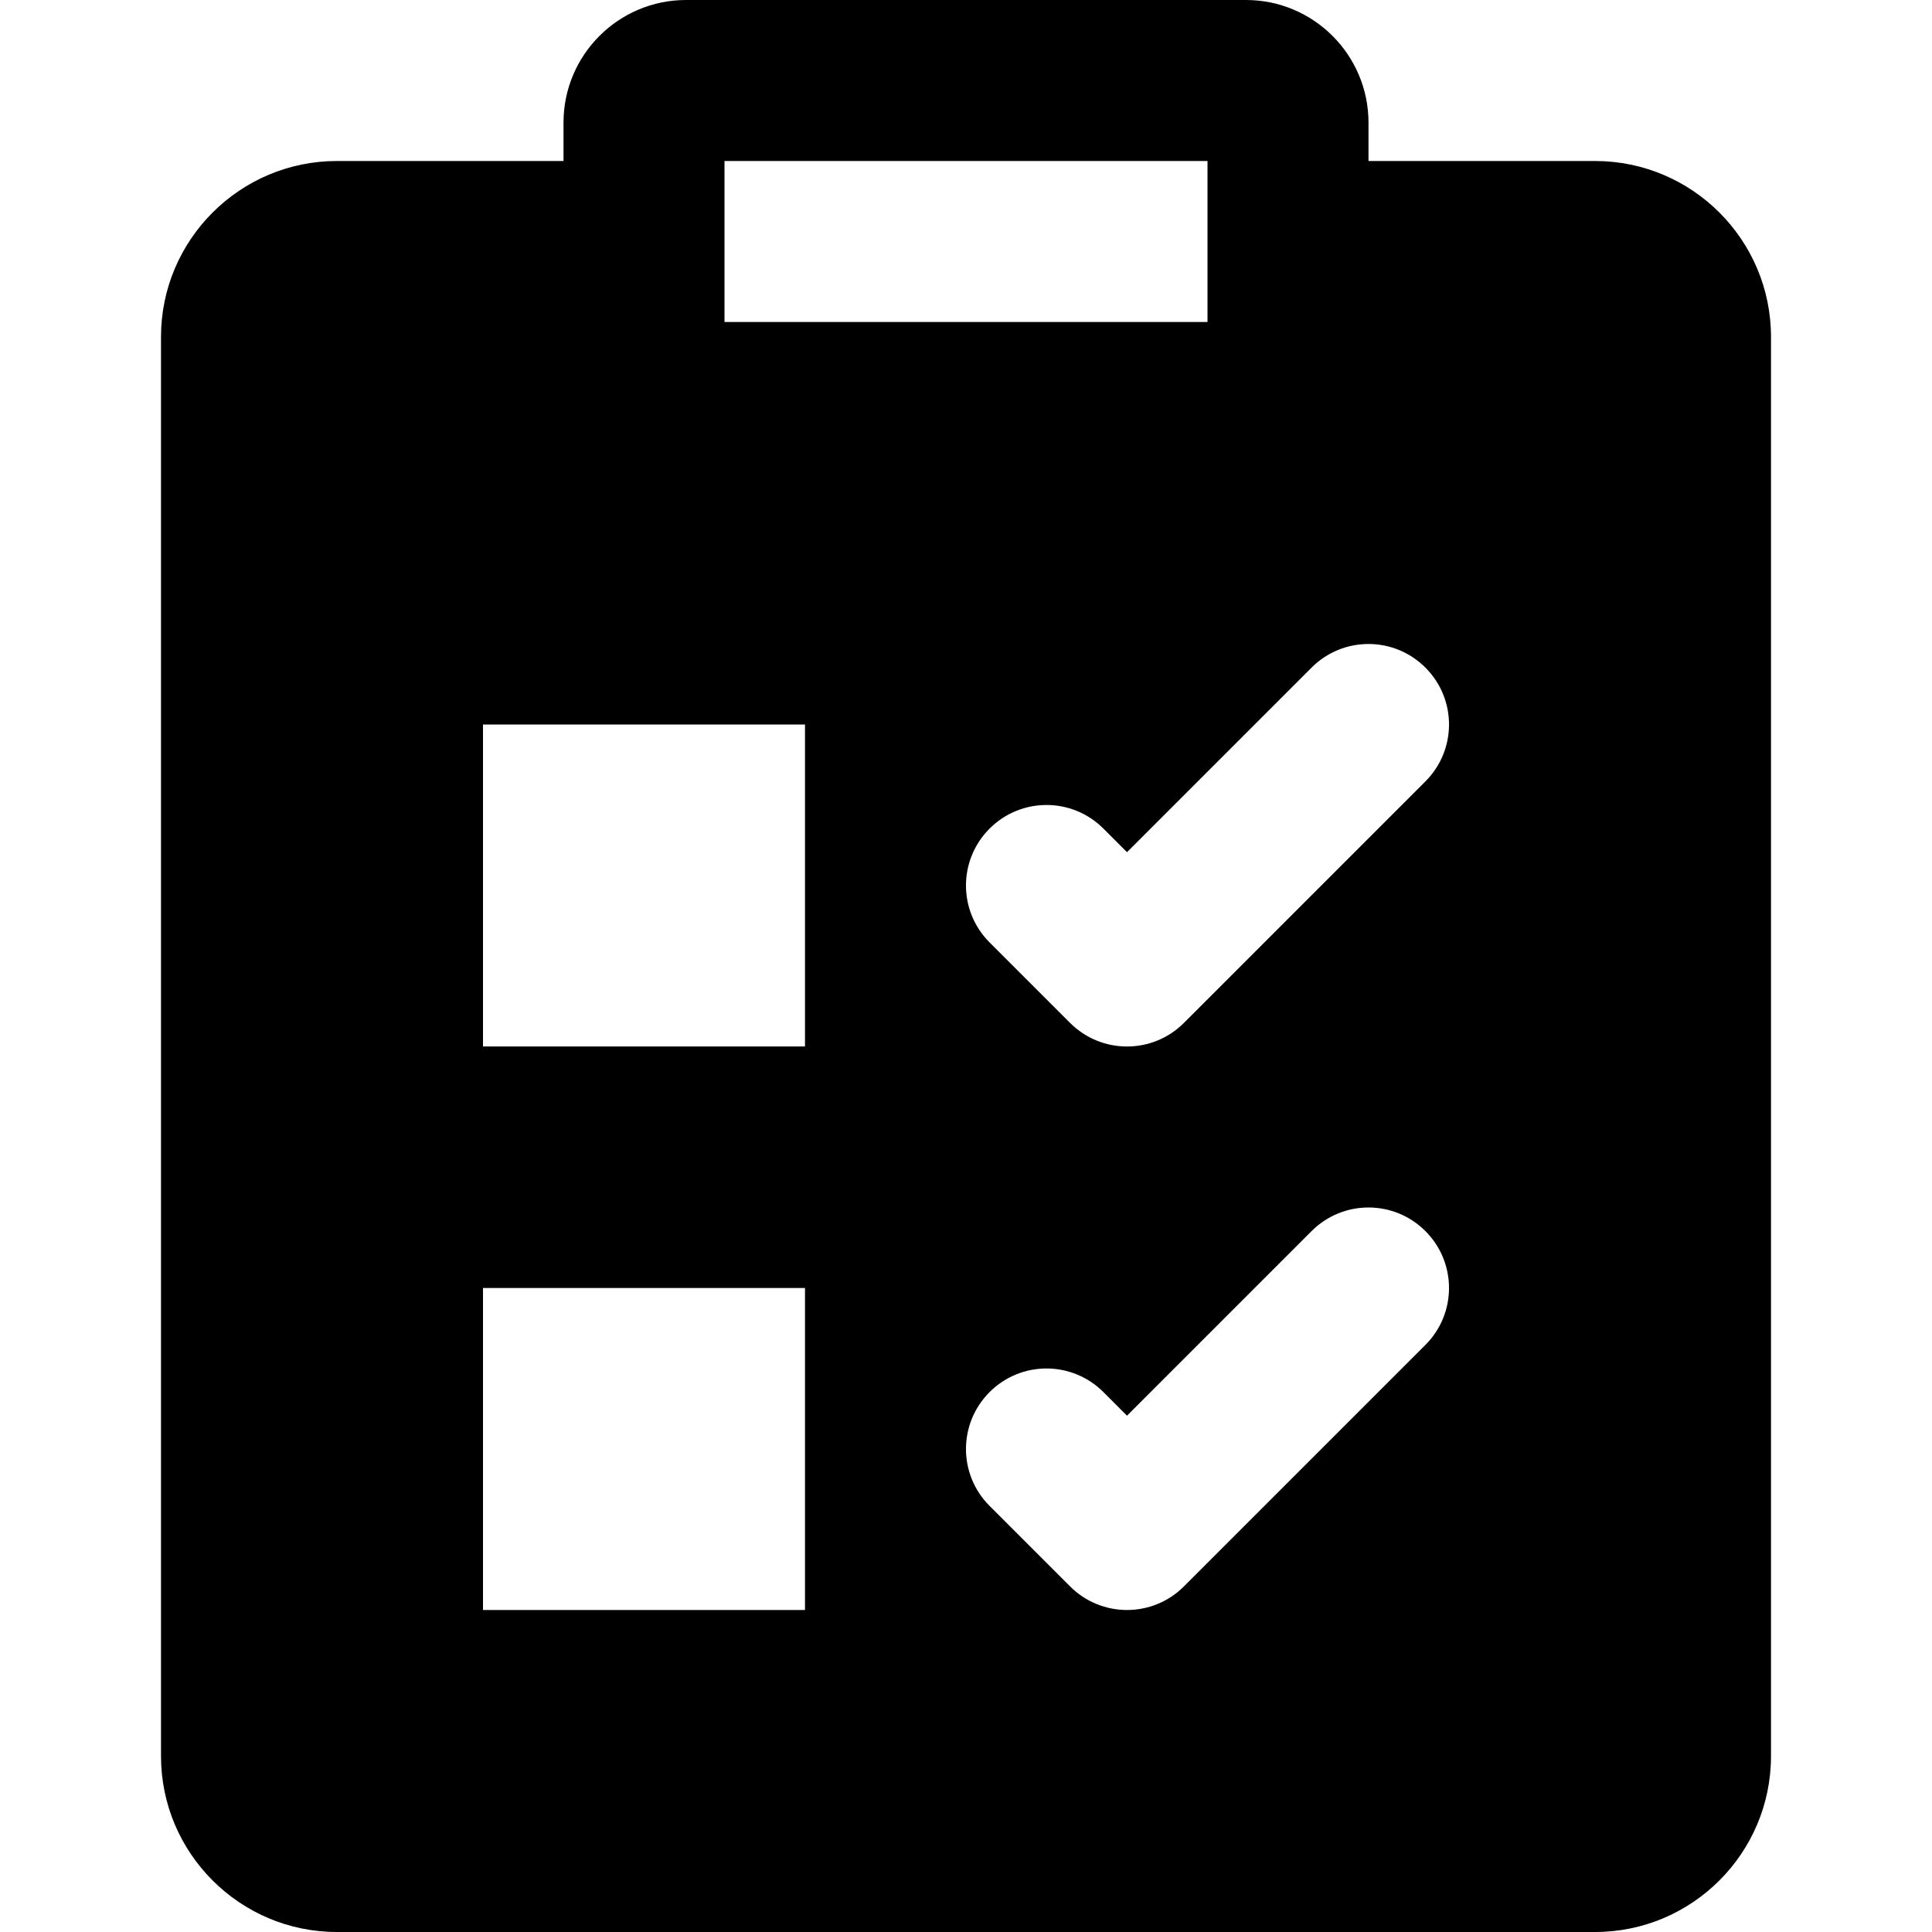 <?xml version="1.0" encoding="iso-8859-1"?>
<!-- Uploaded to: SVG Repo, www.svgrepo.com, Generator: SVG Repo Mixer Tools -->
<svg fill="#000000" height="800px" width="800px" version="1.1" id="Layer_1" xmlns="http://www.w3.org/2000/svg" xmlns:xlink="http://www.w3.org/1999/xlink" 
	 viewBox="0 0 512 512" xml:space="preserve">
<g>
	<g>
		<path d="M422.72,42.667h-60.053V32.491c0-17.92-14.571-32.491-32.47-32.491H181.803c-17.899,0-32.469,14.571-32.469,32.491v10.176
			H89.28c-25.707,0-46.613,20.907-46.613,46.613v376.107C42.667,491.093,63.573,512,89.28,512h333.44
			c25.707,0,46.613-20.907,46.613-46.613V89.28C469.333,63.573,448.427,42.667,422.72,42.667z M192,42.667h128v42.667H192V42.667z
			 M213.333,426.667H128v-85.333h85.333V426.667z M213.333,277.333H128V192h85.333V277.333z M377.749,356.416l-64,64
			c-4.16,4.16-9.621,6.251-15.083,6.251c-5.461,0-10.923-2.091-15.083-6.251l-21.333-21.333c-8.341-8.341-8.341-21.824,0-30.165
			s21.824-8.341,30.165,0l6.251,6.251l48.917-48.917c8.341-8.341,21.824-8.341,30.165,0S386.091,348.075,377.749,356.416z
			 M377.749,207.083l-64,64c-4.16,4.16-9.621,6.251-15.083,6.251c-5.461,0-10.923-2.091-15.083-6.251L262.25,249.75
			c-8.341-8.341-8.341-21.824,0-30.165s21.824-8.341,30.165,0l6.251,6.251l48.917-48.917c8.341-8.341,21.824-8.341,30.165,0
			C386.091,185.259,386.091,198.741,377.749,207.083z"/>
	</g>
</g>
</svg>